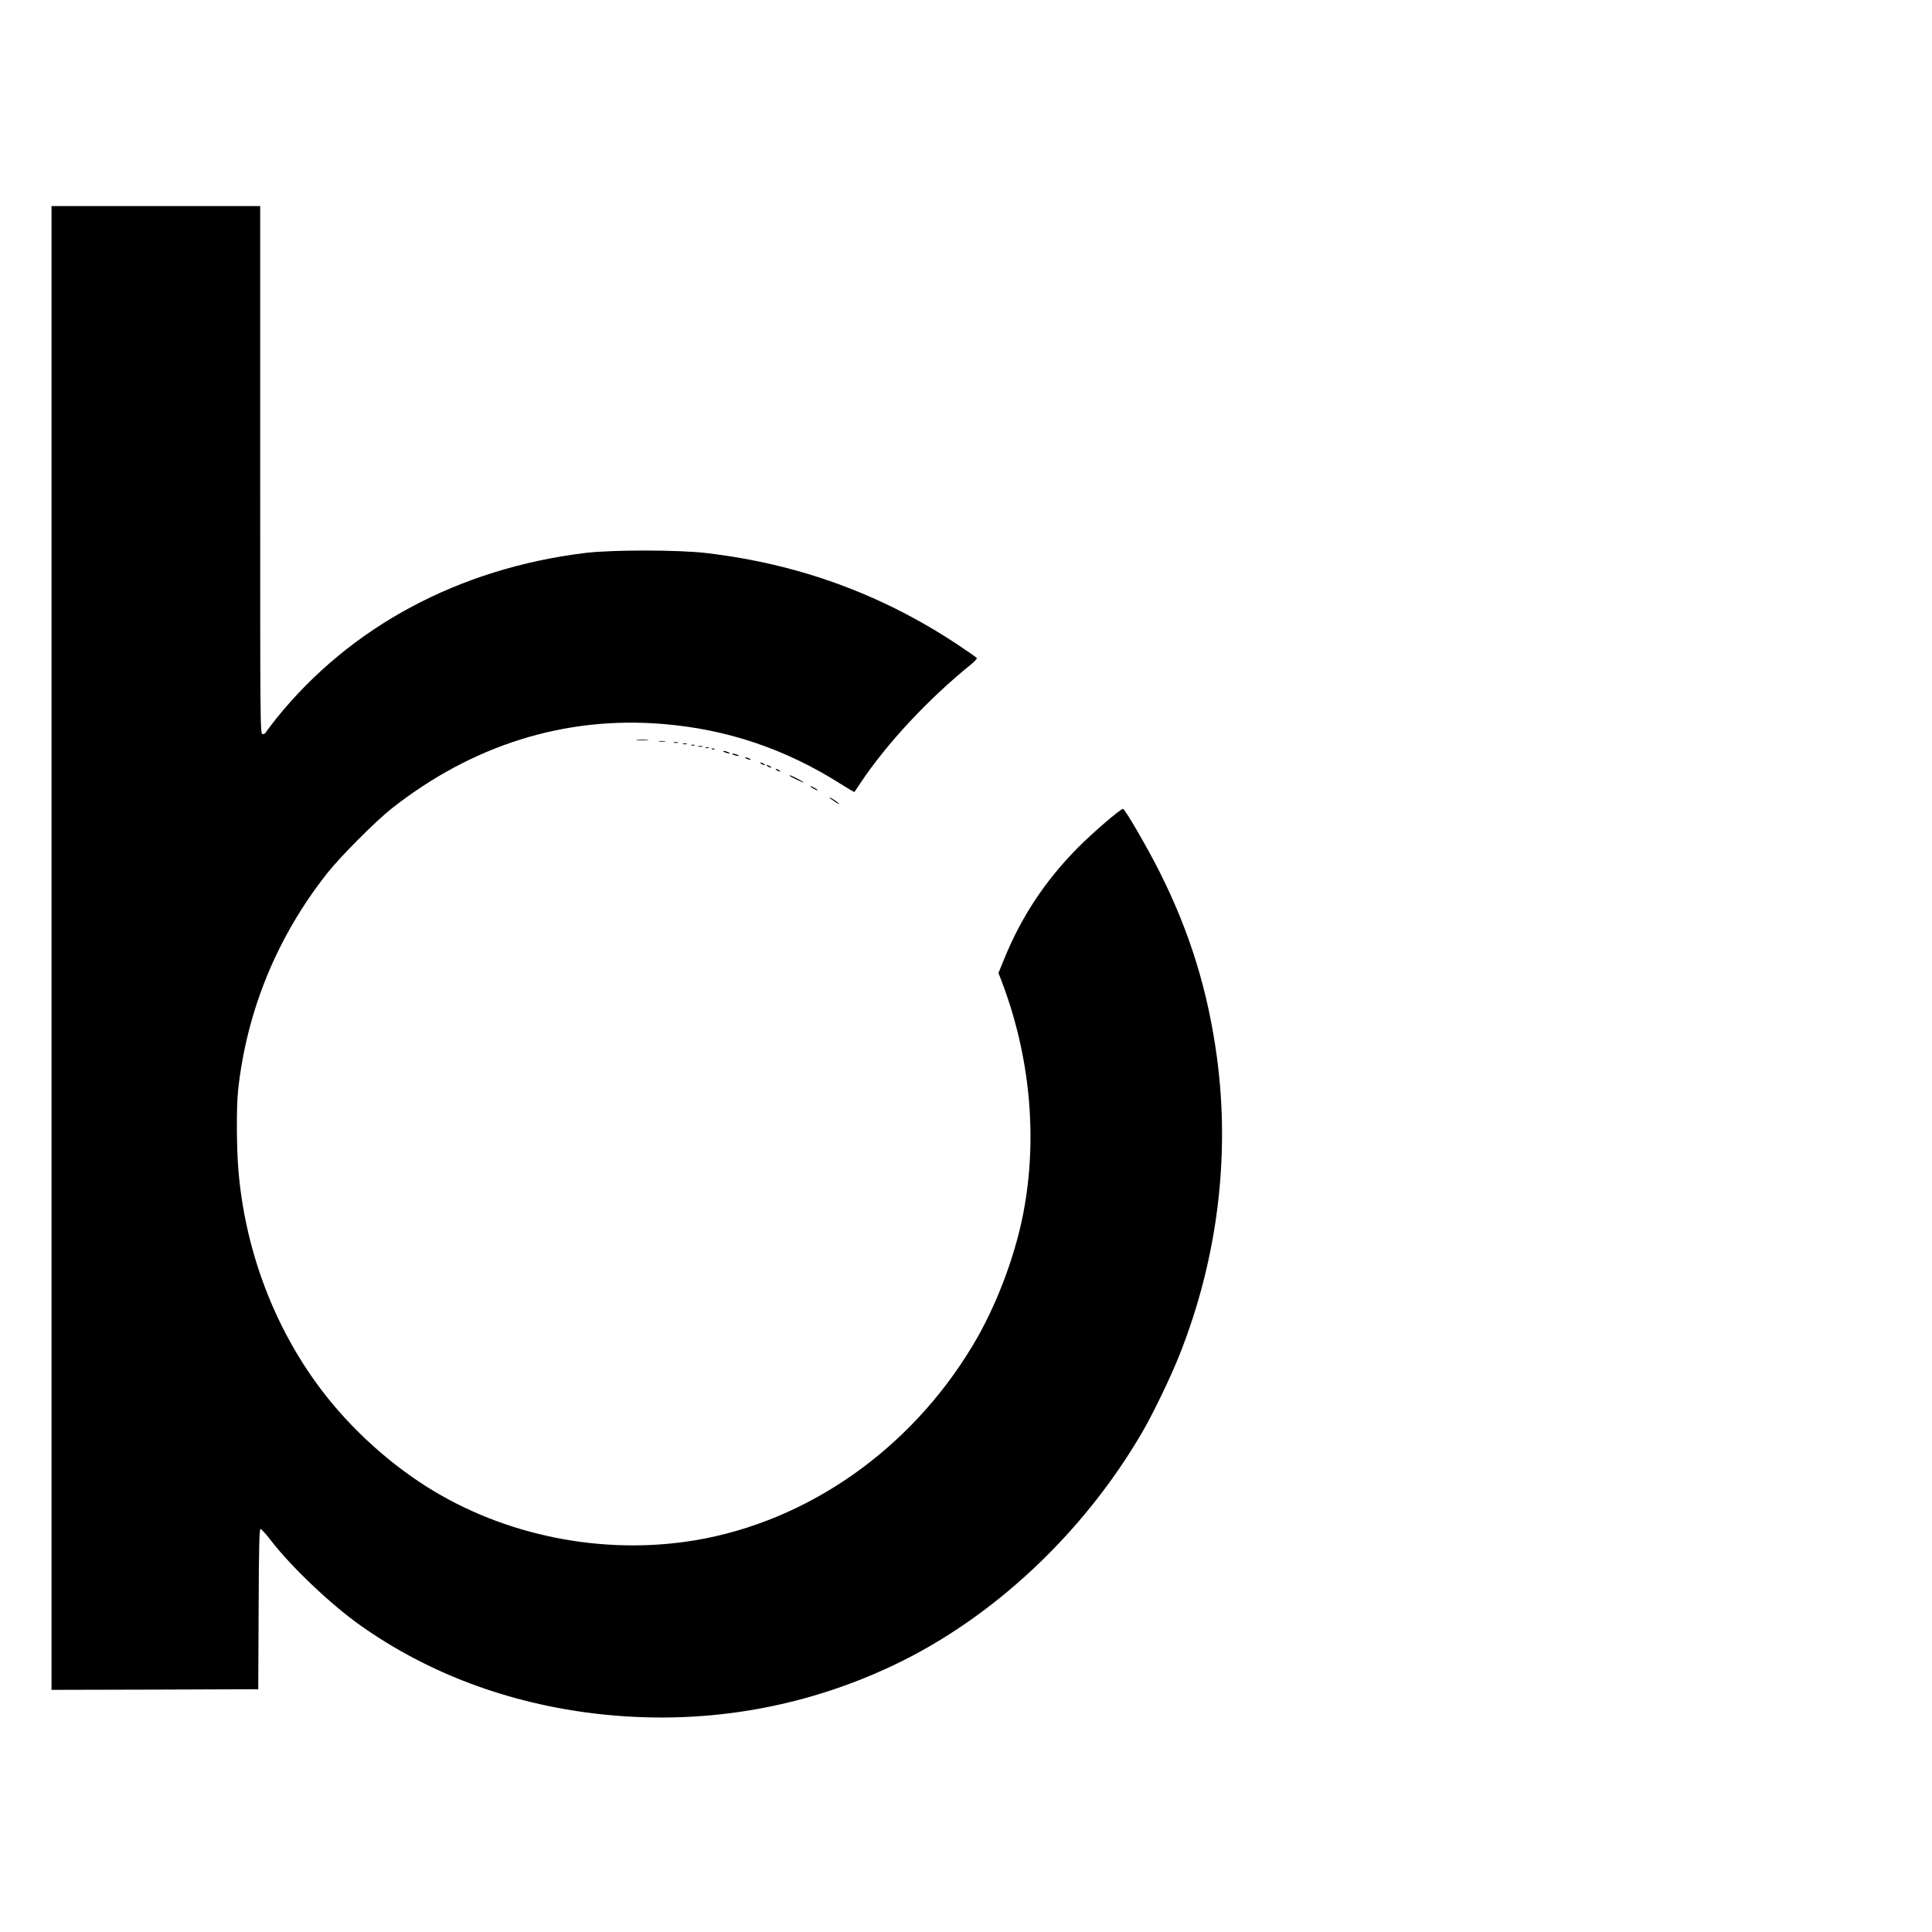 <?xml version="1.0" standalone="no"?>
<!DOCTYPE svg PUBLIC "-//W3C//DTD SVG 20010904//EN"
 "http://www.w3.org/TR/2001/REC-SVG-20010904/DTD/svg10.dtd">
<svg version="1.0" xmlns="http://www.w3.org/2000/svg"
 width="1500pt" height="1500pt" viewBox="0 0 1500 1500"
 preserveAspectRatio="xMidYMid meet">
<g transform="translate(0,1500) scale(0.1,-0.1)"
fill="#000000" stroke="none">
<path d="M400 7640 l0 -5760 803 2 802 3 3 623 c2 488 5 622 15 621 6 0 44
-41 82 -91 157 -204 469 -500 695 -659 525 -371 1147 -604 1827 -684 803 -94
1593 35 2314 378 768 365 1467 1020 1923 1800 87 148 228 441 295 611 293 740
392 1533 290 2301 -70 522 -211 979 -448 1450 -97 192 -267 484 -282 485 -19
1 -241 -190 -354 -305 -252 -255 -438 -537 -570 -864 l-43 -105 25 -65 c222
-583 281 -1217 167 -1805 -67 -343 -215 -730 -394 -1026 -485 -806 -1281
-1363 -2155 -1509 -715 -119 -1481 35 -2085 418 -331 210 -641 503 -867 821
-335 470 -543 1043 -592 1635 -15 177 -16 497 -2 625 68 616 304 1190 692
1681 103 130 374 402 499 501 628 495 1349 720 2107 657 498 -41 950 -193
1381 -466 57 -36 104 -64 106 -62 2 2 22 33 46 69 205 308 529 655 862 924 26
21 45 42 42 47 -3 5 -69 51 -147 103 -594 394 -1238 628 -1952 712 -217 26
-732 26 -940 1 -983 -120 -1826 -572 -2401 -1287 -41 -52 -78 -101 -81 -107
-3 -7 -14 -13 -24 -13 -19 0 -19 45 -19 2050 l0 2050 -810 0 -810 0 0 -5760z"/>
<path d="M4948 9253 c23 -2 59 -2 80 0 20 2 1 4 -43 4 -44 0 -61 -2 -37 -4z"/>
<path d="M5118 9243 c12 -2 32 -2 45 0 12 2 2 4 -23 4 -25 0 -35 -2 -22 -4z"/>
<path d="M5233 9233 c9 -2 23 -2 30 0 6 3 -1 5 -18 5 -16 0 -22 -2 -12 -5z"/>
<path d="M5303 9223 c9 -2 23 -2 30 0 6 3 -1 5 -18 5 -16 0 -22 -2 -12 -5z"/>
<path d="M5368 9213 c6 -2 18 -2 25 0 6 3 1 5 -13 5 -14 0 -19 -2 -12 -5z"/>
<path d="M5423 9203 c9 -2 23 -2 30 0 6 3 -1 5 -18 5 -16 0 -22 -2 -12 -5z"/>
<path d="M5478 9193 c6 -2 18 -2 25 0 6 3 1 5 -13 5 -14 0 -19 -2 -12 -5z"/>
<path d="M5528 9183 c7 -3 16 -2 19 1 4 3 -2 6 -13 5 -11 0 -14 -3 -6 -6z"/>
<path d="M5625 9160 c11 -5 27 -9 35 -9 9 0 8 4 -5 9 -11 5 -27 9 -35 9 -9 0
-8 -4 5 -9z"/>
<path d="M5695 9140 c11 -5 27 -9 35 -9 9 0 8 4 -5 9 -11 5 -27 9 -35 9 -9 0
-8 -4 5 -9z"/>
<path d="M5795 9110 c27 -12 43 -12 25 0 -8 5 -22 9 -30 9 -10 0 -8 -3 5 -9z"/>
<path d="M5910 9070 c8 -5 20 -10 25 -10 6 0 3 5 -5 10 -8 5 -19 10 -25 10 -5
0 -3 -5 5 -10z"/>
<path d="M5960 9050 c8 -5 20 -10 25 -10 6 0 3 5 -5 10 -8 5 -19 10 -25 10 -5
0 -3 -5 5 -10z"/>
<path d="M6030 9020 c8 -5 20 -10 25 -10 6 0 3 5 -5 10 -8 5 -19 10 -25 10 -5
0 -3 -5 5 -10z"/>
<path d="M6131 8976 c10 -9 109 -56 109 -51 0 5 -95 55 -106 55 -4 0 -5 -2 -3
-4z"/>
<path d="M6290 8896 c0 -3 14 -12 30 -21 17 -9 30 -13 30 -11 0 3 -13 12 -30
21 -16 9 -30 13 -30 11z"/>
<path d="M6440 8807 c0 -2 19 -17 43 -32 23 -16 37 -22 30 -14 -12 15 -73 53
-73 46z"/>
</g>
</svg>
